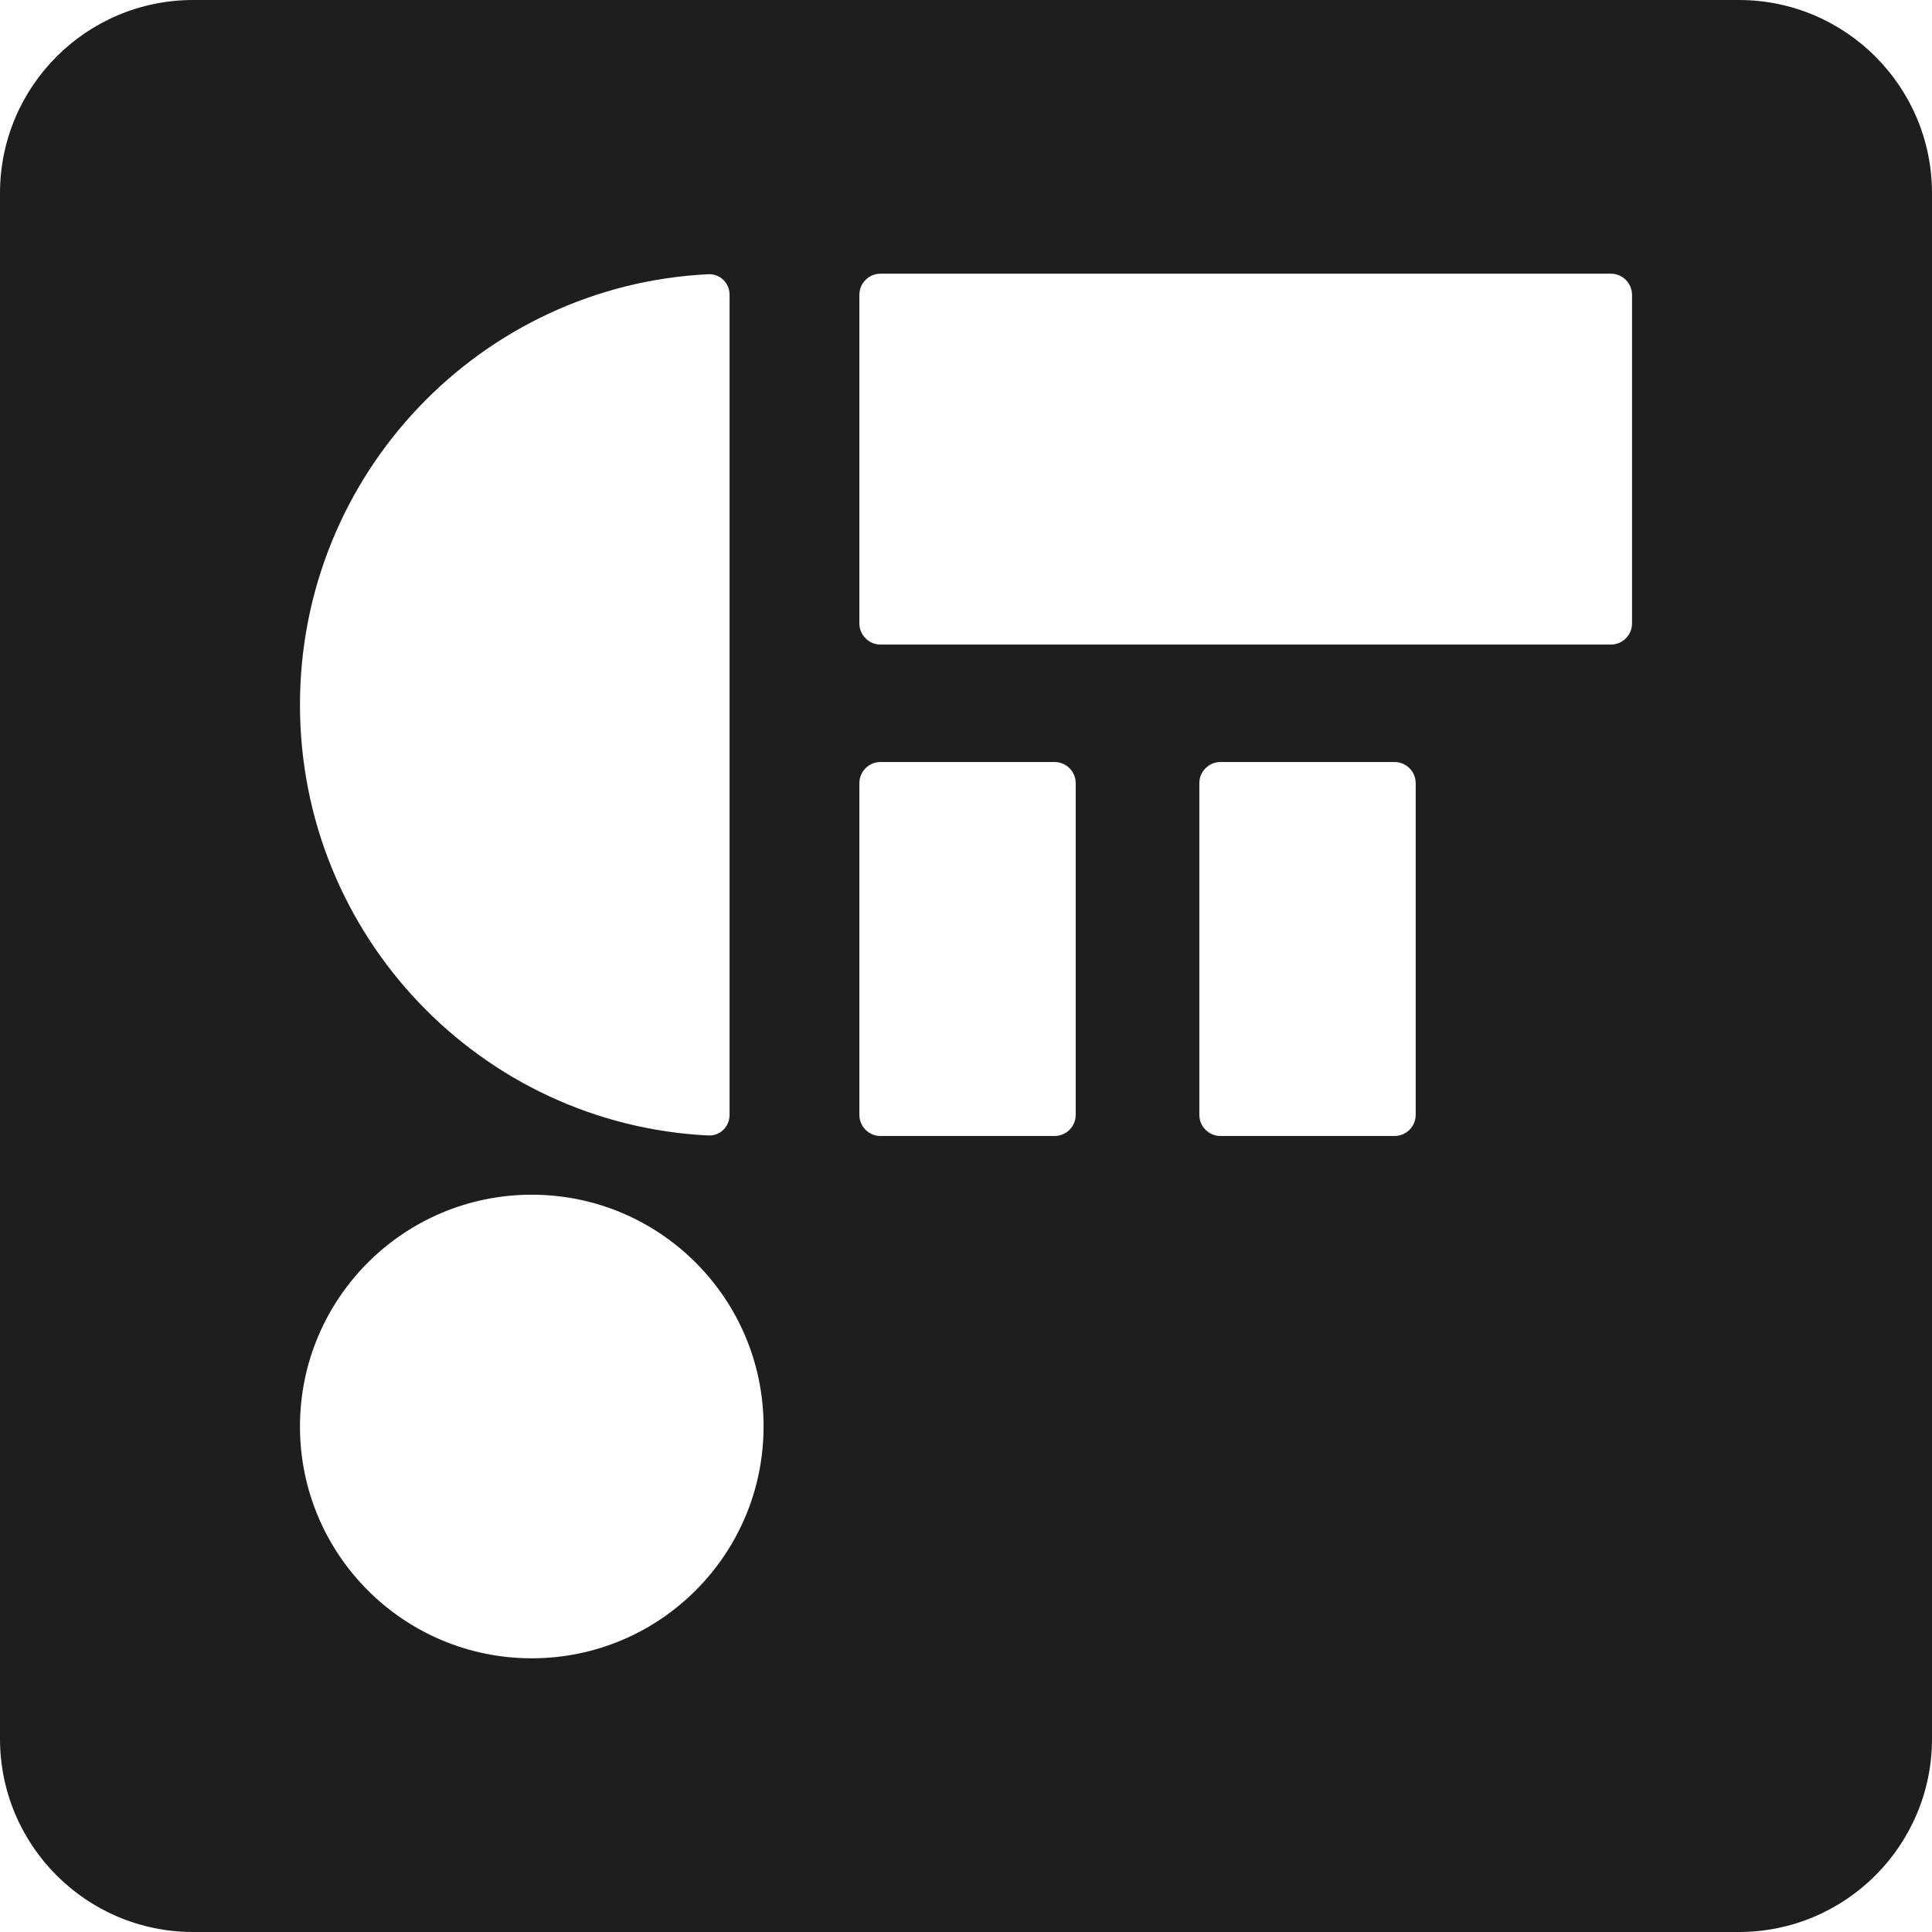 <svg width="200" height="200" viewBox="0 0 200 200" fill="none" xmlns="http://www.w3.org/2000/svg">
    <title>Framedrop</title>
    <style>
        path { fill: #1E1E1E; }
        @media (prefers-color-scheme: dark) {
            path { fill: #FFF; }
        }
    </style>
    <g clip-path="url(#f_logo)">
        <path fill-rule="evenodd" clip-rule="evenodd" d="M180 0C191.046 0 200 8.954 200 20V180C200 191.046 191.046 200 180 200H20C8.954 200 0 191.046 0 180V20C0 8.954 8.954 0 20 0H180ZM55.048 123.676C41.796 123.676 31.053 134.419 31.053 147.671C31.053 160.924 41.796 171.667 55.048 171.667C68.3 171.667 79.044 160.924 79.044 147.671C79.044 134.419 68.3 123.676 55.048 123.676ZM91.152 78.884C89.943 78.884 88.962 79.865 88.962 81.074V115.406C88.962 116.616 89.943 117.597 91.152 117.597H109.167C110.377 117.597 111.357 116.616 111.357 115.406V81.074C111.357 79.865 110.377 78.884 109.167 78.884H91.152ZM126.347 78.884C125.137 78.884 124.156 79.865 124.156 81.074V115.406C124.156 116.616 125.137 117.597 126.347 117.597H144.361C145.571 117.597 146.552 116.616 146.552 115.406V81.074C146.552 79.865 145.571 78.884 144.361 78.884H126.347ZM73.334 28.387C49.791 29.533 31.053 49.053 31.053 72.965C31.053 96.877 49.791 116.397 73.334 117.544C74.542 117.602 75.524 116.626 75.524 115.416V30.515C75.524 29.305 74.542 28.328 73.334 28.387ZM91.152 28.333C89.943 28.333 88.962 29.314 88.962 30.523V64.535C88.962 65.745 89.943 66.725 91.152 66.726H166.756C167.966 66.726 168.947 65.745 168.947 64.535V30.523C168.947 29.314 167.966 28.333 166.756 28.333H91.152Z" fill="transparent"/>
    </g>
    <defs>
        <clipPath id="f_logo">
            <rect width="200" height="200" fill="nonzero"/>
        </clipPath>
    </defs>
</svg>
